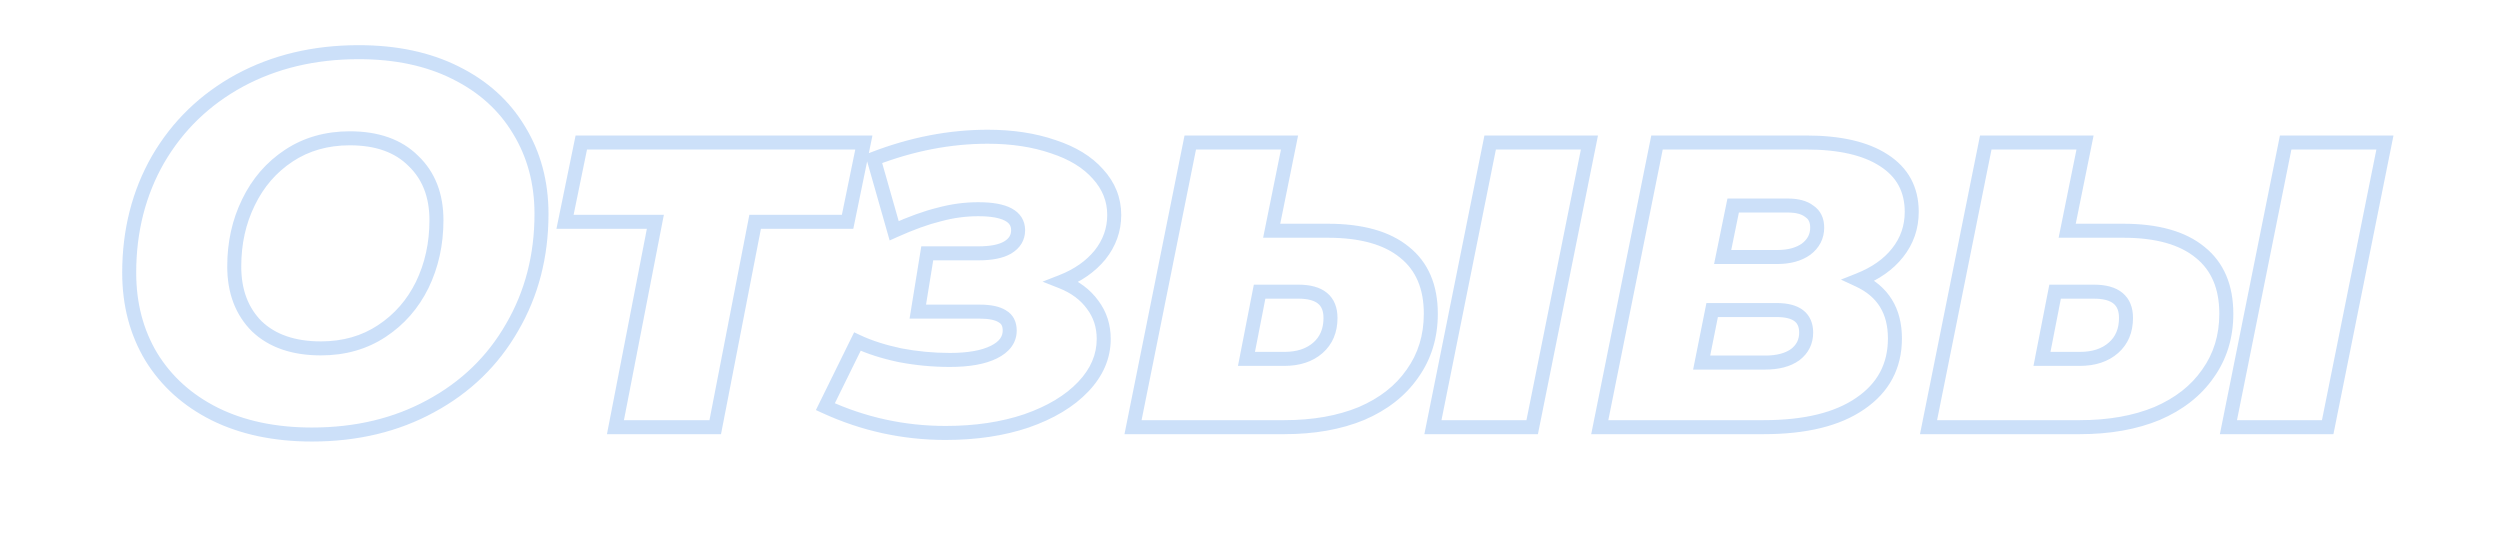 <?xml version="1.0" encoding="UTF-8"?> <svg xmlns="http://www.w3.org/2000/svg" width="714" height="160" viewBox="0 0 714 160" fill="none"> <path d="M61.35 118.25L60.456 120.039L60.465 120.043L61.35 118.25ZM43.2 101.9L41.485 102.929L41.49 102.938L41.496 102.947L43.2 101.9ZM45.15 45.5L43.422 44.492L43.419 44.499L43.415 44.506L45.15 45.5ZM68.4 23L67.45 21.24L67.442 21.244L68.4 23ZM130.05 20.75L129.156 22.539L129.165 22.543L130.05 20.75ZM148.2 37.1L146.485 38.129L146.49 38.138L146.496 38.147L148.2 37.1ZM146.25 93.5L144.522 92.492L144.519 92.499L144.515 92.506L146.25 93.5ZM123 116L122.05 114.24L122.042 114.244L123 116ZM109.05 94.55L107.948 92.881V92.881L109.05 94.55ZM120.6 81.35L122.395 82.231L122.398 82.225L122.402 82.219L120.6 81.35ZM118.05 45.95L116.636 47.364L116.652 47.381L116.669 47.397L118.05 45.95ZM82.5 44.45L83.602 46.119L82.5 44.45ZM70.95 57.8L72.745 58.681L72.749 58.675L72.751 58.669L70.95 57.8ZM73.35 93.2L71.936 94.614L71.952 94.631L71.969 94.647L73.35 93.2ZM89.1 122.1C78.745 122.1 69.81 120.196 62.235 116.457L60.465 120.043C68.69 124.104 78.255 126.1 89.1 126.1V122.1ZM62.244 116.461C54.757 112.717 48.997 107.515 44.904 100.853L41.496 102.947C46.003 110.285 52.343 115.983 60.456 120.039L62.244 116.461ZM44.915 100.871C40.92 94.213 38.9 86.576 38.9 77.9H34.9C34.9 87.224 37.08 95.587 41.485 102.929L44.915 100.871ZM38.9 77.9C38.9 66.218 41.573 55.766 46.885 46.494L43.415 44.506C37.727 54.434 34.9 65.582 34.9 77.9H38.9ZM46.878 46.508C52.291 37.227 59.773 29.984 69.358 24.756L67.442 21.244C57.227 26.816 49.209 34.573 43.422 44.492L46.878 46.508ZM69.35 24.76C79.025 19.535 90.042 16.9 102.45 16.9V12.9C89.458 12.9 77.775 15.665 67.45 21.24L69.35 24.76ZM102.45 16.9C112.805 16.9 121.687 18.805 129.156 22.539L130.944 18.961C122.813 14.896 113.295 12.9 102.45 12.9V16.9ZM129.165 22.543C136.749 26.288 142.498 31.484 146.485 38.129L149.915 36.071C145.502 28.716 139.151 23.012 130.935 18.957L129.165 22.543ZM146.496 38.147C150.584 44.802 152.65 52.433 152.65 61.1H156.65C156.65 51.767 154.416 43.398 149.904 36.053L146.496 38.147ZM152.65 61.1C152.65 72.775 149.93 83.222 144.522 92.492L147.978 94.508C153.77 84.578 156.65 73.425 156.65 61.1H152.65ZM144.515 92.506C139.205 101.773 131.731 109.012 122.05 114.24L123.95 117.76C134.269 112.188 142.295 104.427 147.985 94.494L144.515 92.506ZM122.042 114.244C112.472 119.465 101.508 122.1 89.1 122.1V126.1C102.092 126.1 113.728 123.335 123.958 117.756L122.042 114.244ZM91.65 101.5C98.6 101.5 104.792 99.757 110.152 96.219L107.948 92.881C103.308 95.943 97.9 97.5 91.65 97.5V101.5ZM110.152 96.219C115.456 92.718 119.542 88.043 122.395 82.231L118.805 80.469C116.258 85.657 112.644 89.782 107.948 92.881L110.152 96.219ZM122.402 82.219C125.242 76.327 126.65 69.877 126.65 62.9H122.65C122.65 69.323 121.358 75.173 118.798 80.481L122.402 82.219ZM126.65 62.9C126.65 55.353 124.293 49.144 119.431 44.503L116.669 47.397C120.607 51.156 122.65 56.247 122.65 62.9H126.65ZM119.464 44.536C114.691 39.763 108.073 37.5 99.9 37.5V41.5C107.327 41.5 112.809 43.537 116.636 47.364L119.464 44.536ZM99.9 37.5C92.95 37.5 86.758 39.243 81.398 42.781L83.602 46.119C88.242 43.057 93.65 41.5 99.9 41.5V37.5ZM81.398 42.781C76.085 46.287 71.999 51.019 69.148 56.931L72.751 58.669C75.301 53.381 78.915 49.213 83.602 46.119L81.398 42.781ZM69.155 56.919C66.308 62.718 64.9 69.124 64.9 76.1H68.9C68.9 69.677 70.192 63.882 72.745 58.681L69.155 56.919ZM64.9 76.1C64.9 83.635 67.198 89.876 71.936 94.614L74.764 91.786C70.902 87.924 68.9 82.766 68.9 76.1H64.9ZM71.969 94.647C76.838 99.294 83.487 101.5 91.65 101.5V97.5C84.213 97.5 78.662 95.506 74.731 91.753L71.969 94.647ZM242.07 63.35V65.35H243.701L244.029 63.752L242.07 63.35ZM215.67 63.35V61.35H214.021L213.706 62.968L215.67 63.35ZM204.27 122V124H205.918L206.233 122.382L204.27 122ZM175.77 122L173.806 121.618L173.343 124H175.77V122ZM187.17 63.35L189.133 63.732L189.596 61.35H187.17V63.35ZM161.37 63.35L159.41 62.948L158.917 65.35H161.37V63.35ZM166.02 40.7V38.7H164.388L164.06 40.298L166.02 40.7ZM246.72 40.7L248.679 41.102L249.172 38.7H246.72V40.7ZM242.07 61.35H215.67V65.35H242.07V61.35ZM213.706 62.968L202.306 121.618L206.233 122.382L217.633 63.732L213.706 62.968ZM204.27 120H175.77V124H204.27V120ZM177.733 122.382L189.133 63.732L185.206 62.968L173.806 121.618L177.733 122.382ZM187.17 61.35H161.37V65.35H187.17V61.35ZM163.329 63.752L167.979 41.102L164.06 40.298L159.41 62.948L163.329 63.752ZM166.02 42.7H246.72V38.7H166.02V42.7ZM244.76 40.298L240.11 62.948L244.029 63.752L248.679 41.102L244.76 40.298ZM303.223 80.45L302.494 78.588L297.755 80.442L302.488 82.31L303.223 80.45ZM312.073 87.05L310.453 88.223L310.463 88.237L310.473 88.25L312.073 87.05ZM309.373 110.45L310.822 111.828L309.373 110.45ZM293.173 120.2L293.813 122.095L293.822 122.092L293.83 122.089L293.173 120.2ZM235.723 116.15L233.928 115.267L233.021 117.111L234.889 117.968L235.723 116.15ZM244.873 97.55L245.724 95.74L243.946 94.903L243.078 96.667L244.873 97.55ZM257.023 101.45L256.606 103.406L256.626 103.41L256.647 103.414L257.023 101.45ZM286.273 90.35L285.191 92.032L285.235 92.061L285.28 92.087L286.273 90.35ZM262.123 89L260.148 88.68L259.772 91H262.123V89ZM264.823 72.35V70.35H263.121L262.848 72.03L264.823 72.35ZM287.773 70.7L288.775 72.431L288.788 72.423L288.802 72.415L287.773 70.7ZM268.273 61.25L268.745 63.193L268.77 63.187L268.794 63.181L268.273 61.25ZM255.373 65.9L253.449 66.448L254.082 68.672L256.192 67.725L255.373 65.9ZM249.523 45.35L248.804 43.484L247.099 44.141L247.599 45.898L249.523 45.35ZM300.823 41.9L300.17 43.79L300.185 43.796L300.201 43.801L300.823 41.9ZM313.573 49.7L312.073 51.023L312.084 51.035L312.095 51.047L313.573 49.7ZM314.173 72.8L315.721 74.067L315.73 74.055L315.739 74.044L314.173 72.8ZM302.488 82.31C305.985 83.691 308.607 85.674 310.453 88.223L313.693 85.877C311.339 82.626 308.06 80.209 303.957 78.59L302.488 82.31ZM310.473 88.25C312.298 90.683 313.223 93.506 313.223 96.8H317.223C317.223 92.694 316.048 89.017 313.673 85.85L310.473 88.25ZM313.223 96.8C313.223 101.218 311.52 105.29 307.924 109.072L310.822 111.828C315.025 107.41 317.223 102.382 317.223 96.8H313.223ZM307.924 109.072C304.298 112.883 299.2 115.986 292.516 118.311L293.83 122.089C300.946 119.614 306.648 116.217 310.822 111.828L307.924 109.072ZM292.532 118.305C285.975 120.523 278.497 121.65 270.073 121.65V125.65C278.849 125.65 286.771 124.477 293.813 122.095L292.532 118.305ZM270.073 121.65C258.36 121.65 247.195 119.212 236.557 114.332L234.889 117.968C246.051 123.088 257.785 125.65 270.073 125.65V121.65ZM237.517 117.033L246.667 98.433L243.078 96.667L233.928 115.267L237.517 117.033ZM244.021 99.36C247.592 101.04 251.796 102.383 256.606 103.406L257.439 99.494C252.85 98.517 248.953 97.26 245.724 95.74L244.021 99.36ZM256.647 103.414C261.471 104.338 266.347 104.8 271.273 104.8V100.8C266.598 100.8 261.974 100.362 257.399 99.486L256.647 103.414ZM271.273 104.8C276.815 104.8 281.37 104.037 284.767 102.339L282.978 98.761C280.375 100.063 276.531 100.8 271.273 100.8V104.8ZM284.767 102.339C288.212 100.616 290.373 97.987 290.373 94.4H286.373C286.373 96.013 285.533 97.484 282.978 98.761L284.767 102.339ZM290.373 94.4C290.373 91.935 289.41 89.839 287.265 88.614L285.28 92.087C285.935 92.461 286.373 93.065 286.373 94.4H290.373ZM287.354 88.668C285.471 87.457 282.856 87 279.823 87V91C282.589 91 284.274 91.443 285.191 92.032L287.354 88.668ZM279.823 87H262.123V91H279.823V87ZM264.097 89.32L266.797 72.67L262.848 72.03L260.148 88.68L264.097 89.32ZM264.823 74.35H279.523V70.35H264.823V74.35ZM279.523 74.35C283.273 74.35 286.434 73.786 288.775 72.431L286.771 68.969C285.312 69.814 282.972 70.35 279.523 70.35V74.35ZM288.802 72.415C291.324 70.901 292.773 68.641 292.773 65.75H288.773C288.773 67.059 288.221 68.099 286.744 68.985L288.802 72.415ZM292.773 65.75C292.773 64.42 292.452 63.164 291.75 62.055C291.052 60.953 290.049 60.109 288.854 59.48C286.523 58.254 283.283 57.75 279.373 57.75V61.75C283.062 61.75 285.522 62.246 286.991 63.02C287.696 63.391 288.118 63.797 288.371 64.195C288.618 64.586 288.773 65.08 288.773 65.75H292.773ZM279.373 57.75C275.49 57.75 271.615 58.275 267.751 59.319L268.794 63.181C272.33 62.225 275.855 61.75 279.373 61.75V57.75ZM267.8 59.307C263.944 60.245 259.524 61.844 254.553 64.076L256.192 67.725C261.022 65.556 265.202 64.055 268.745 63.193L267.8 59.307ZM257.296 65.352L251.446 44.802L247.599 45.898L253.449 66.448L257.296 65.352ZM250.242 47.216C260.931 43.097 271.538 41.05 282.073 41.05V37.05C271.007 37.05 259.914 39.203 248.804 43.484L250.242 47.216ZM282.073 41.05C288.894 41.05 294.917 41.976 300.17 43.79L301.476 40.01C295.728 38.024 289.251 37.05 282.073 37.05V41.05ZM300.201 43.801C305.454 45.52 309.366 47.955 312.073 51.023L315.072 48.377C311.78 44.645 307.192 41.88 301.445 39.999L300.201 43.801ZM312.095 51.047C314.876 54.098 316.223 57.523 316.223 61.4H320.223C320.223 56.477 318.47 52.102 315.051 48.352L312.095 51.047ZM316.223 61.4C316.223 65.132 315.036 68.497 312.606 71.556L315.739 74.044C318.71 70.303 320.223 66.068 320.223 61.4H316.223ZM312.625 71.534C310.174 74.528 306.825 76.893 302.494 78.588L303.951 82.312C308.82 80.407 312.771 77.672 315.721 74.067L312.625 71.534ZM401.14 72.05L399.872 73.597L399.881 73.604L399.89 73.612L401.14 72.05ZM403.39 106.7L401.762 105.538L401.754 105.549L401.747 105.56L403.39 106.7ZM388.84 118.1L389.603 119.949L389.615 119.944L389.628 119.938L388.84 118.1ZM323.59 122L321.629 121.606L321.148 124H323.59V122ZM339.94 40.7V38.7H338.302L337.979 40.306L339.94 40.7ZM368.29 40.7L370.25 41.097L370.735 38.7H368.29V40.7ZM363.19 65.9L361.23 65.503L360.745 67.9H363.19V65.9ZM425.59 40.7V38.7H423.952L423.629 40.306L425.59 40.7ZM453.94 40.7L455.901 41.094L456.382 38.7H453.94V40.7ZM437.59 122V124H439.228L439.551 122.394L437.59 122ZM409.24 122L407.279 121.606L406.798 124H409.24V122ZM359.74 83.3V81.3H358.093L357.777 82.917L359.74 83.3ZM355.99 102.5L354.027 102.117L353.561 104.5H355.99V102.5ZM379.24 67.9C388.594 67.9 395.367 69.903 399.872 73.597L402.408 70.504C396.913 65.998 389.086 63.9 379.24 63.9V67.9ZM399.89 73.612C404.319 77.154 406.64 82.371 406.64 89.6H410.64C410.64 81.429 407.961 74.946 402.389 70.488L399.89 73.612ZM406.64 89.6C406.64 95.718 405.001 101.004 401.762 105.538L405.017 107.862C408.779 102.596 410.64 96.482 410.64 89.6H406.64ZM401.747 105.56C398.591 110.108 394.06 113.687 388.052 116.262L389.628 119.938C396.22 117.113 401.389 113.092 405.033 107.84L401.747 105.56ZM388.077 116.251C382.068 118.731 374.987 120 366.79 120V124C375.393 124 383.012 122.669 389.603 119.949L388.077 116.251ZM366.79 120H323.59V124H366.79V120ZM325.551 122.394L341.901 41.094L337.979 40.306L321.629 121.606L325.551 122.394ZM339.94 42.7H368.29V38.7H339.94V42.7ZM366.33 40.303L361.23 65.503L365.15 66.297L370.25 41.097L366.33 40.303ZM363.19 67.9H379.24V63.9H363.19V67.9ZM425.59 42.7H453.94V38.7H425.59V42.7ZM451.979 40.306L435.629 121.606L439.551 122.394L455.901 41.094L451.979 40.306ZM437.59 120H409.24V124H437.59V120ZM411.201 122.394L427.551 41.094L423.629 40.306L407.279 121.606L411.201 122.394ZM366.79 104.5C371.147 104.5 374.857 103.349 377.707 100.855L375.073 97.845C373.123 99.551 370.433 100.5 366.79 100.5V104.5ZM377.707 100.855C380.6 98.324 381.99 94.894 381.99 90.8H377.99C377.99 93.906 376.98 96.176 375.073 97.845L377.707 100.855ZM381.99 90.8C381.99 87.875 381.078 85.356 378.97 83.628C376.938 81.963 374.112 81.3 370.84 81.3V85.3C373.667 85.3 375.417 85.888 376.434 86.722C377.376 87.494 377.99 88.725 377.99 90.8H381.99ZM370.84 81.3H359.74V85.3H370.84V81.3ZM357.777 82.917L354.027 102.117L357.953 102.883L361.703 83.683L357.777 82.917ZM355.99 104.5H366.79V100.5H355.99V104.5ZM530.841 80L530.105 78.14L525.774 79.855L529.999 81.814L530.841 80ZM531.291 115.25L530.164 113.598L530.158 113.602L530.152 113.606L531.291 115.25ZM456.891 122L454.93 121.606L454.448 124H456.891V122ZM473.241 40.7V38.7H471.603L471.28 40.306L473.241 40.7ZM538.041 45.8L536.946 47.474L536.953 47.479L536.961 47.483L538.041 45.8ZM541.941 72.2L540.374 70.956L540.37 70.962L541.941 72.2ZM491.991 73.4L490.031 73L489.541 75.4H491.991V73.4ZM515.841 71.15L517.003 72.778L517.028 72.76L517.053 72.741L515.841 71.15ZM516.741 60.35L515.505 61.923L515.566 61.971L515.631 62.014L516.741 60.35ZM494.991 58.7V56.7H493.358L493.031 58.3L494.991 58.7ZM512.691 101.3L513.853 102.927L513.878 102.91L513.903 102.891L512.691 101.3ZM488.991 88.55V86.55H487.351L487.029 88.158L488.991 88.55ZM485.991 103.55L484.029 103.158L483.551 105.55H485.991V103.55ZM529.999 81.814C533.155 83.278 535.417 85.226 536.905 87.618C538.395 90.016 539.191 92.995 539.191 96.65H543.191C543.191 92.405 542.261 88.659 540.302 85.507C538.339 82.349 535.426 79.922 531.682 78.186L529.999 81.814ZM539.191 96.65C539.191 103.88 536.225 109.465 530.164 113.598L532.417 116.902C539.556 112.035 543.191 105.22 543.191 96.65H539.191ZM530.152 113.606C524.117 117.784 515.377 120 503.691 120V124C515.804 124 525.465 121.716 532.429 116.894L530.152 113.606ZM503.691 120H456.891V124H503.691V120ZM458.851 122.394L475.201 41.094L471.28 40.306L454.93 121.606L458.851 122.394ZM473.241 42.7H515.841V38.7H473.241V42.7ZM515.841 42.7C525.248 42.7 532.204 44.373 536.946 47.474L539.135 44.126C533.477 40.427 525.633 38.7 515.841 38.7V42.7ZM536.961 47.483C541.676 50.508 543.991 54.768 543.991 60.5H547.991C547.991 53.432 545.005 47.892 539.121 44.117L536.961 47.483ZM543.991 60.5C543.991 64.455 542.789 67.915 540.374 70.956L543.507 73.444C546.492 69.685 547.991 65.345 547.991 60.5H543.991ZM540.37 70.962C538.033 73.928 534.651 76.341 530.105 78.14L531.577 81.86C536.63 79.859 540.648 77.072 543.512 73.438L540.37 70.962ZM491.991 75.4H507.591V71.4H491.991V75.4ZM507.591 75.4C511.276 75.4 514.471 74.586 517.003 72.778L514.678 69.522C513.01 70.714 510.705 71.4 507.591 71.4V75.4ZM517.053 72.741C519.617 70.787 520.991 68.164 520.991 65H516.991C516.991 66.836 516.264 68.313 514.629 69.559L517.053 72.741ZM520.991 65C520.991 62.359 520.005 60.123 517.85 58.686L515.631 62.014C516.476 62.577 516.991 63.441 516.991 65H520.991ZM517.976 58.777C516.083 57.29 513.518 56.7 510.591 56.7V60.7C513.063 60.7 514.598 61.21 515.505 61.923L517.976 58.777ZM510.591 56.7H494.991V60.7H510.591V56.7ZM493.031 58.3L490.031 73L493.95 73.8L496.95 59.1L493.031 58.3ZM504.141 105.55C507.997 105.55 511.304 104.749 513.853 102.927L511.528 99.672C509.878 100.851 507.484 101.55 504.141 101.55V105.55ZM513.903 102.891C516.49 100.919 517.841 98.235 517.841 95H513.841C513.841 96.965 513.091 98.481 511.479 99.709L513.903 102.891ZM517.841 95C517.841 92.379 516.96 90.113 514.959 88.576C513.057 87.116 510.44 86.55 507.441 86.55V90.55C510.041 90.55 511.624 91.059 512.523 91.749C513.321 92.362 513.841 93.321 513.841 95H517.841ZM507.441 86.55H488.991V90.55H507.441V86.55ZM487.029 88.158L484.029 103.158L487.952 103.942L490.952 88.942L487.029 88.158ZM485.991 105.55H504.141V101.55H485.991V105.55ZM628.337 72.05L627.069 73.597L627.078 73.604L627.088 73.612L628.337 72.05ZM630.587 106.7L628.96 105.538L628.952 105.549L628.944 105.56L630.587 106.7ZM616.037 118.1L616.8 119.949L616.813 119.944L616.825 119.938L616.037 118.1ZM550.787 122L548.826 121.606L548.345 124H550.787V122ZM567.137 40.7V38.7H565.499L565.176 40.306L567.137 40.7ZM595.487 40.7L597.447 41.097L597.932 38.7H595.487V40.7ZM590.387 65.9L588.427 65.503L587.942 67.9H590.387V65.9ZM652.787 40.7V38.7H651.149L650.826 40.306L652.787 40.7ZM681.137 40.7L683.098 41.094L683.579 38.7H681.137V40.7ZM664.787 122V124H666.425L666.748 122.394L664.787 122ZM636.437 122L634.476 121.606L633.995 124H636.437V122ZM586.937 83.3V81.3H585.29L584.974 82.917L586.937 83.3ZM583.187 102.5L581.224 102.117L580.759 104.5H583.187V102.5ZM606.437 67.9C615.791 67.9 622.564 69.903 627.069 73.597L629.605 70.504C624.11 65.998 616.283 63.9 606.437 63.9V67.9ZM627.088 73.612C631.516 77.154 633.837 82.371 633.837 89.6H637.837C637.837 81.429 635.158 74.946 629.586 70.488L627.088 73.612ZM633.837 89.6C633.837 95.718 632.198 101.004 628.96 105.538L632.215 107.862C635.976 102.596 637.837 96.482 637.837 89.6H633.837ZM628.944 105.56C625.788 110.108 621.257 113.687 615.249 116.262L616.825 119.938C623.417 117.113 628.586 113.092 632.23 107.84L628.944 105.56ZM615.274 116.251C609.265 118.731 602.184 120 593.987 120V124C602.59 124 610.209 122.669 616.8 119.949L615.274 116.251ZM593.987 120H550.787V124H593.987V120ZM552.748 122.394L569.098 41.094L565.176 40.306L548.826 121.606L552.748 122.394ZM567.137 42.7H595.487V38.7H567.137V42.7ZM593.527 40.303L588.427 65.503L592.347 66.297L597.447 41.097L593.527 40.303ZM590.387 67.9H606.437V63.9H590.387V67.9ZM652.787 42.7H681.137V38.7H652.787V42.7ZM679.176 40.306L662.826 121.606L666.748 122.394L683.098 41.094L679.176 40.306ZM664.787 120H636.437V124H664.787V120ZM638.398 122.394L654.748 41.094L650.826 40.306L634.476 121.606L638.398 122.394ZM593.987 104.5C598.344 104.5 602.054 103.349 604.904 100.855L602.27 97.845C600.32 99.551 597.63 100.5 593.987 100.5V104.5ZM604.904 100.855C607.797 98.324 609.187 94.894 609.187 90.8H605.187C605.187 93.906 604.177 96.176 602.27 97.845L604.904 100.855ZM609.187 90.8C609.187 87.875 608.276 85.356 606.167 83.628C604.135 81.963 601.309 81.3 598.037 81.3V85.3C600.865 85.3 602.614 85.888 603.632 86.722C604.573 87.494 605.187 88.725 605.187 90.8H609.187ZM598.037 81.3H586.937V85.3H598.037V81.3ZM584.974 82.917L581.224 102.117L585.15 102.883L588.9 83.683L584.974 82.917ZM583.187 104.5H593.987V100.5H583.187V104.5Z" fill="#0066E1" fill-opacity="0.2"></path> </svg> 